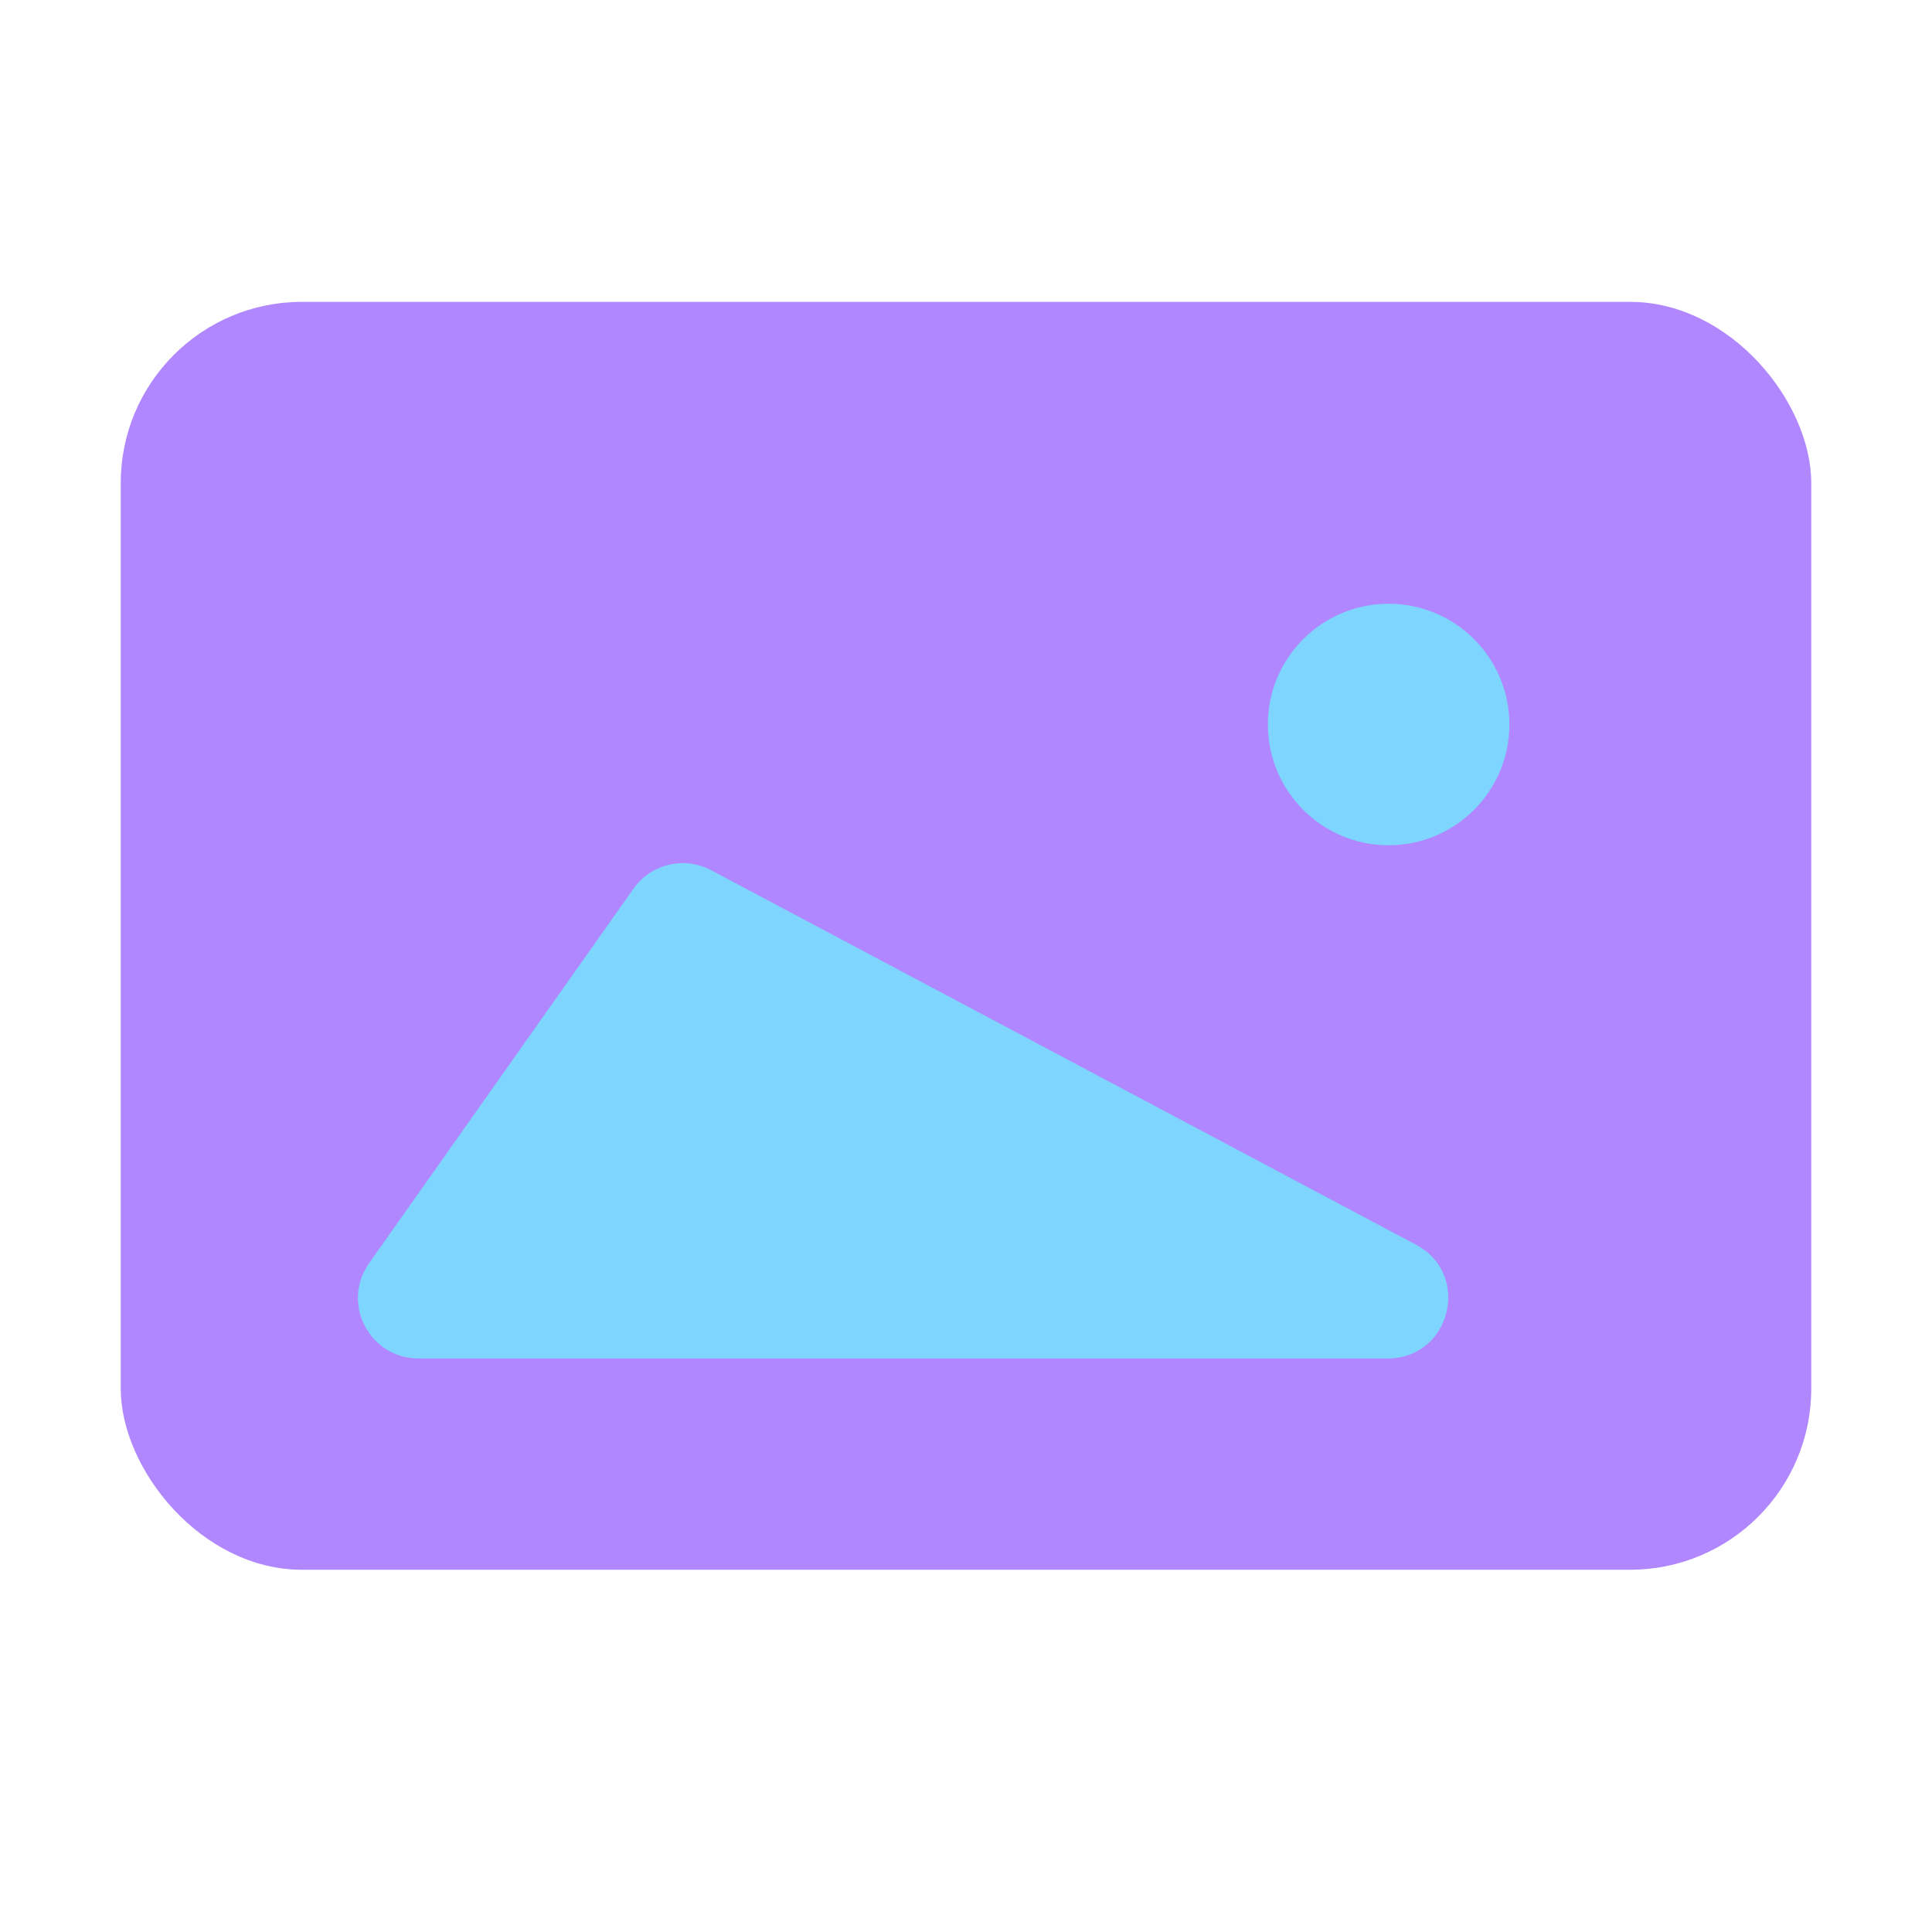<svg width="32" height="32" viewBox="0 0 32 32" fill="none" xmlns="http://www.w3.org/2000/svg">
<rect x="2" y="5" width="28" height="21" rx="3" fill="#B087FF"/>
<path d="M10.492 14.72L6.113 20.923C5.645 21.586 6.119 22.5 6.93 22.5H22.986C24.028 22.5 24.375 21.106 23.455 20.617L11.778 14.413C11.333 14.177 10.782 14.308 10.492 14.72Z" fill="#7ED6FF"/>
<circle cx="23" cy="12" r="2" fill="#7ED6FF"/>
</svg>
